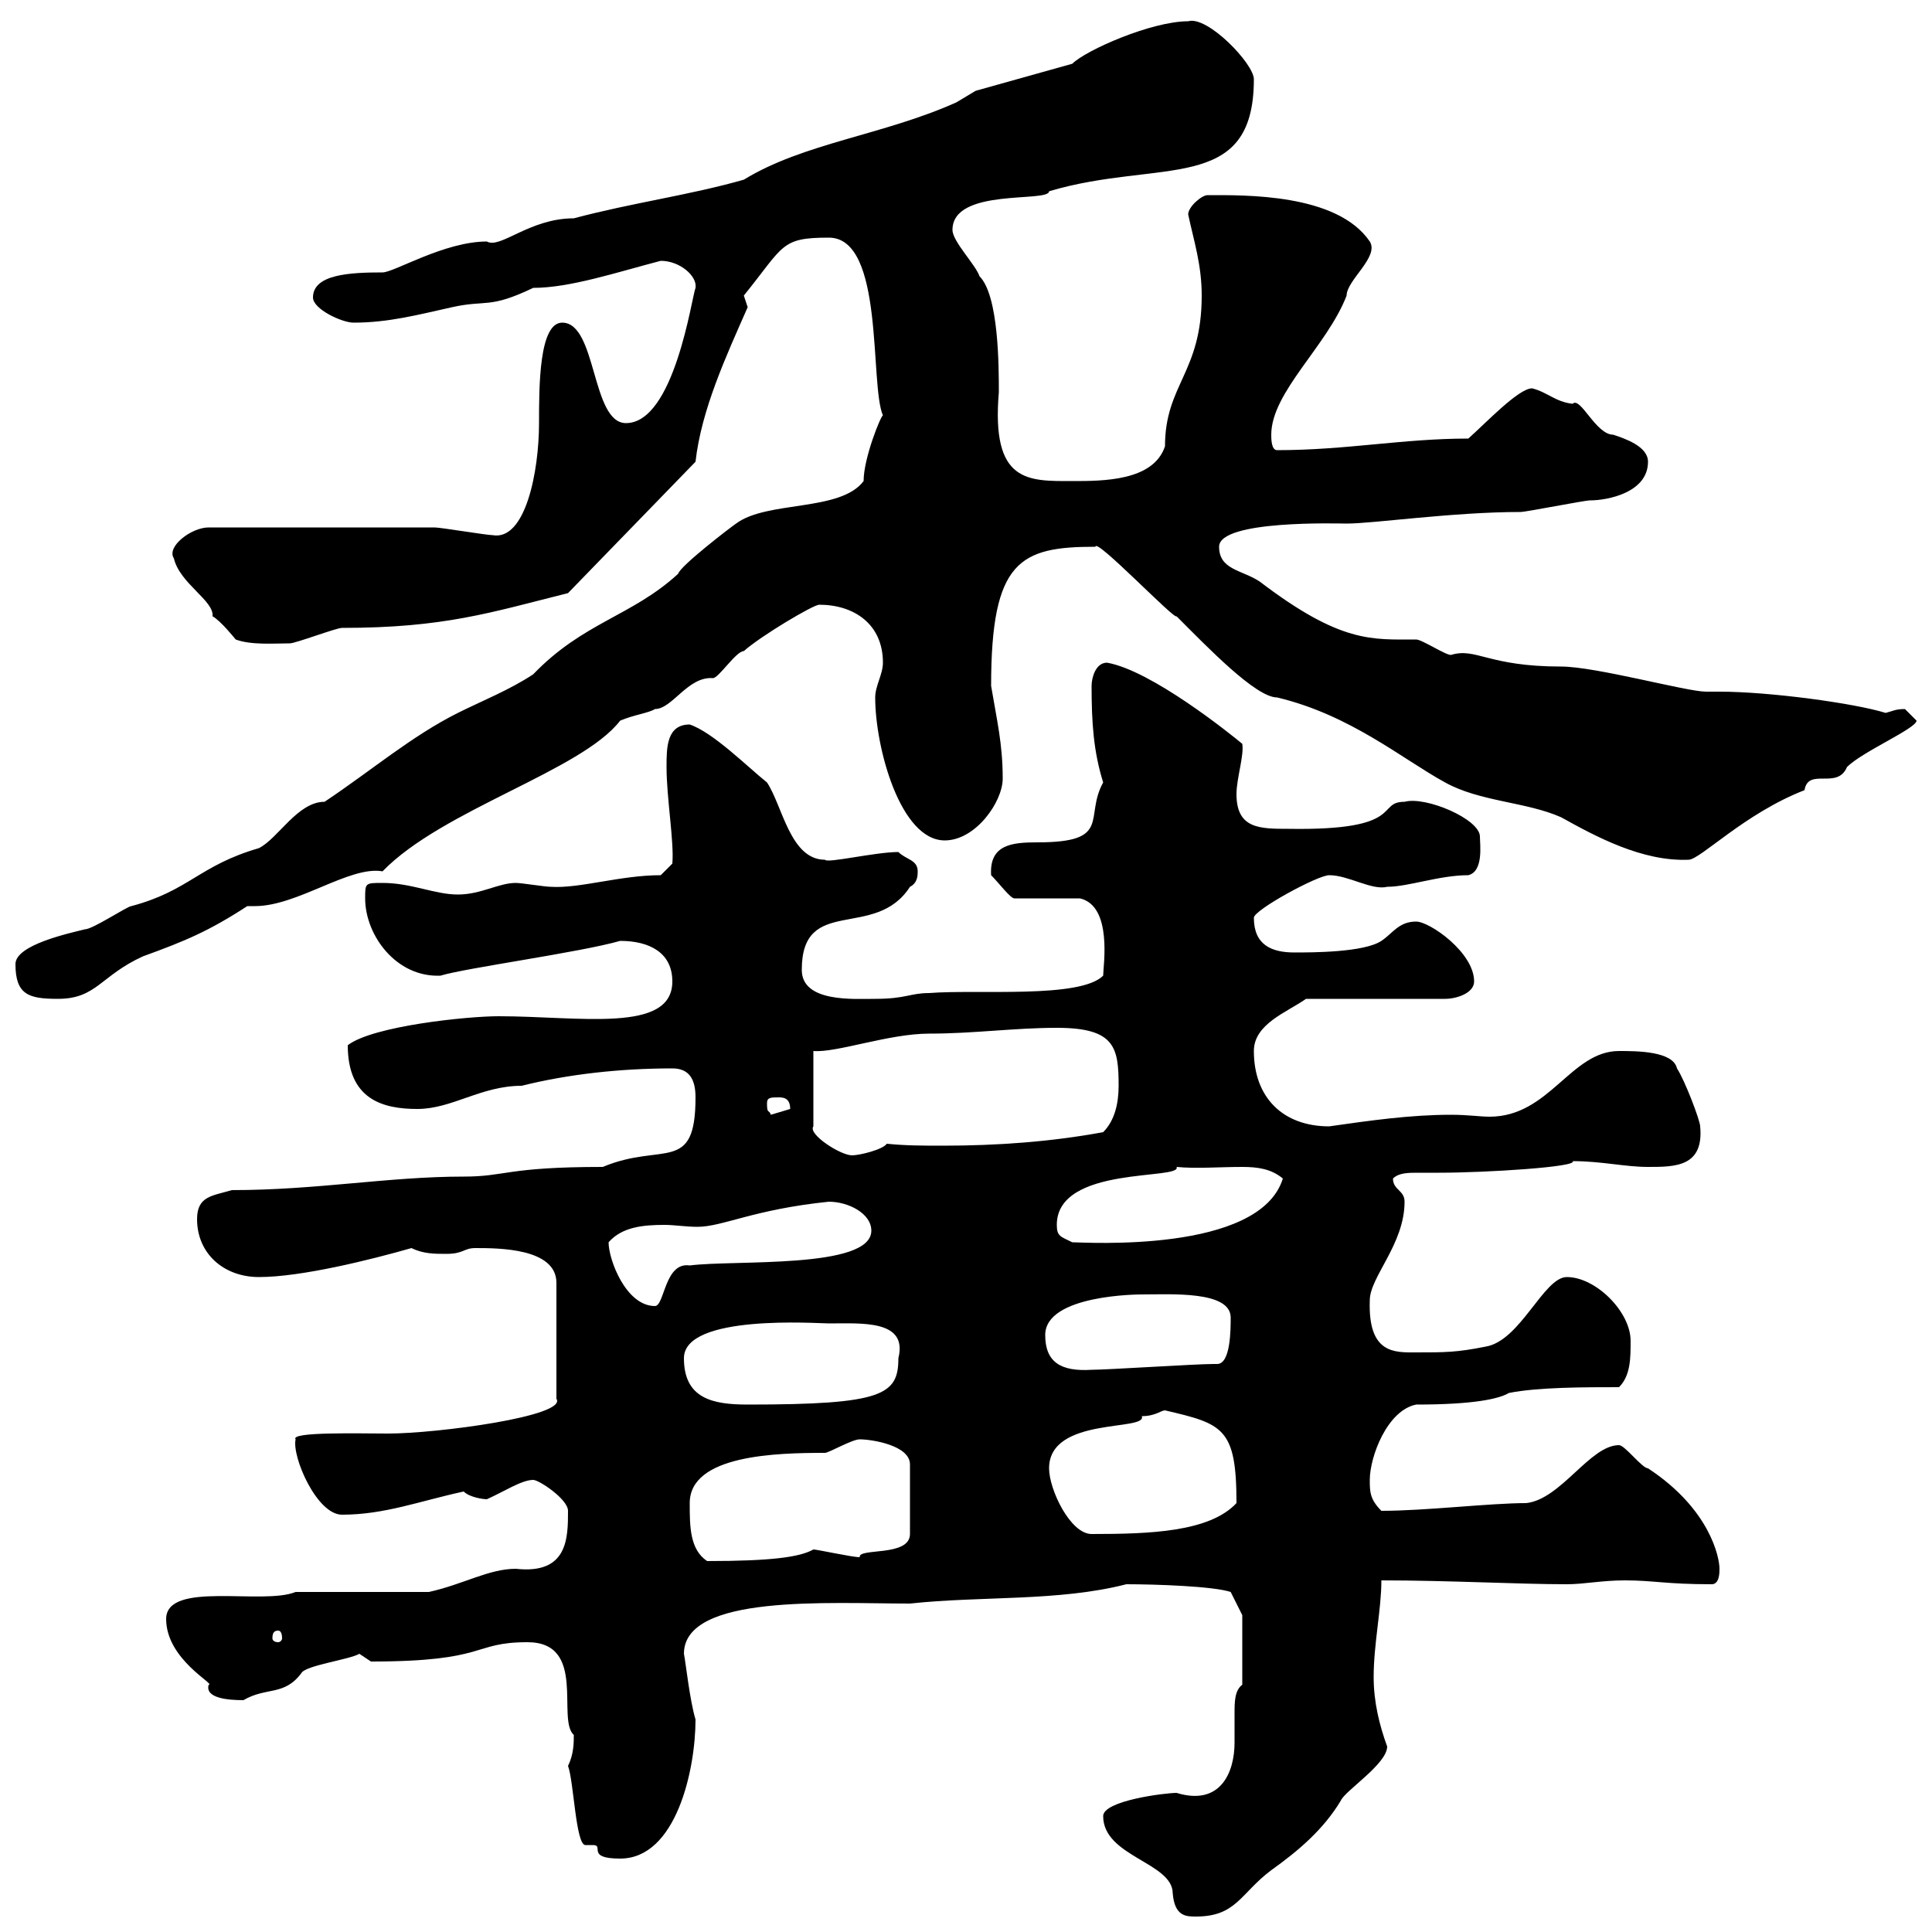 <svg xmlns="http://www.w3.org/2000/svg" xmlns:xlink="http://www.w3.org/1999/xlink" width="300" height="300"><path d="M171.30 282C171.30 288.30 182.10 289.20 182.10 294C182.40 297.60 184.20 297.60 185.70 297.60C192 297.60 192.60 294 197.40 290.40C201.60 287.40 205.50 284.10 208.20 279.60C208.80 278.10 215.40 273.90 215.40 271.20C214.20 267.90 213.30 264.30 213.30 260.40C213.30 255.30 214.50 249.90 214.50 245.40C225 245.40 235.80 246 243.30 246C246 246 248.70 245.40 252.30 245.40C256.80 245.40 258.60 246 265.80 246C267 246 267 244.20 267 243.60C267 241.80 265.50 234.30 255.90 228C255 228 252.30 224.40 251.40 224.40C246.90 224.40 242.40 232.80 237 233.40C231.30 233.40 221.40 234.60 214.50 234.60C212.70 232.80 212.70 231.60 212.70 229.80C212.70 226.20 215.40 219 219.90 218.10C228.90 218.10 232.80 217.20 234.30 216.30C238.80 215.40 246 215.40 251.40 215.40C253.20 213.60 253.20 210.90 253.20 208.20C253.20 203.70 247.80 198.30 243.30 198.30C239.70 198.30 236.10 208.20 230.70 209.10C226.20 210 224.40 210 219.90 210C216.60 210 212.40 210.30 212.70 201.90C212.70 198.30 218.10 193.20 218.10 186.60C218.10 184.80 216.30 184.80 216.30 183C217.20 182.10 218.70 182.10 220.20 182.10C221.40 182.10 222.60 182.10 223.50 182.10C230.70 182.10 245.10 181.20 244.20 180.30C248.70 180.30 252.30 181.20 255.90 181.20C260.10 181.20 264.60 181.20 264 174.90C264 174 261.60 167.70 260.40 165.90C259.80 163.20 254.10 163.20 251.40 163.20C243.90 163.20 240.60 173.40 231.30 173.40C229.80 173.40 228 173.10 225.30 173.10C219 173.10 212.70 174 206.40 174.90C199.20 174.90 194.70 170.40 194.70 163.20C194.70 159 199.80 157.20 202.80 155.10L224.40 155.10C226.20 155.10 228.90 154.20 228.90 152.40C228.90 147.90 222 143.10 219.90 143.10C217.20 143.10 216.30 144.90 214.50 146.10C211.80 147.90 203.70 147.90 201 147.90C197.40 147.90 194.70 146.70 194.70 142.50C194.70 141.30 204.60 135.90 206.40 135.90C209.40 135.90 213 138.30 215.40 137.70C218.70 137.70 223.50 135.90 228 135.90C230.40 135.30 229.80 131.10 229.80 129.90C229.80 127.20 221.40 123.60 218.10 124.50C213.60 124.50 218.40 129 200.10 128.70C195.60 128.70 192 128.70 192 123.30C192 120.90 193.20 117.30 192.90 115.50C191.10 114 178.80 104.10 171.90 102.90C170.10 102.90 169.50 105.30 169.50 106.50C169.50 112.20 169.80 116.70 171.30 121.50C168.30 126.90 172.80 130.80 161.10 130.80C157.20 130.80 153.60 131.10 153.90 135.90C155.10 137.10 156.90 139.50 157.50 139.50L167.70 139.50C172.80 140.70 171.30 150 171.30 151.50C167.70 155.10 151.80 153.60 144.30 154.20C141.30 154.20 140.70 155.10 135.90 155.10C132.60 155.10 124.50 155.70 124.50 150.60C124.50 138.90 135.90 146.10 141.30 137.70C142.50 137.10 142.50 135.90 142.50 135.30C142.50 133.50 140.70 133.50 139.50 132.30C135.90 132.30 128.40 134.10 128.10 133.50C122.70 133.50 121.50 125.10 119.10 121.50C116.10 119.10 110.70 113.70 107.10 112.50C103.50 112.50 103.50 116.10 103.50 119.10C103.50 123.90 104.70 130.80 104.40 134.10L102.60 135.90C96.30 135.90 90 138 85.50 137.70C84.60 137.70 81 137.10 80.10 137.10C77.40 137.10 74.70 138.90 71.10 138.90C67.50 138.90 63.90 137.10 59.40 137.10C56.70 137.10 56.70 137.10 56.70 139.50C56.70 145.20 61.50 151.80 68.40 151.50C72.30 150.30 90 147.90 96.30 146.10C100.80 146.10 104.40 147.90 104.40 152.40C104.40 160.50 90 157.80 77.40 157.80C72.60 157.80 57.90 159.30 54 162.30C54 170.70 59.40 172.20 64.80 172.20C70.20 172.20 74.70 168.60 81 168.60C88.20 166.80 96.30 165.90 104.40 165.90C107.10 165.90 108 167.70 108 170.40C108 182.40 102.90 177.30 93.60 181.20C78.60 181.20 78.60 182.70 72 182.70C60.30 182.70 49.20 184.80 36 184.80C33 185.70 30.60 185.70 30.60 189.30C30.60 194.70 34.80 198.30 40.20 198.30C46.80 198.30 57.60 195.60 63.90 193.80C65.70 194.70 67.50 194.70 69.30 194.70C72 194.70 72 193.80 73.80 193.80C77.40 193.80 86.40 193.80 86.40 199.20L86.40 217.20C88.20 219.90 67.80 222.60 60.30 222.60C55.80 222.60 45 222.30 45.90 223.50C45.30 226.20 49.20 235.20 53.10 235.20C59.70 235.20 65.10 233.10 72 231.60C72.90 232.50 75 232.80 75.60 232.80C78.30 231.60 81 229.80 82.80 229.80C83.70 229.80 88.20 232.80 88.20 234.60C88.20 238.80 88.20 244.50 80.10 243.60C75.90 243.60 72 246 66.60 247.20L45.90 247.20C40.80 249.30 25.80 245.40 25.80 251.40C25.80 257.70 33.60 261.60 32.40 261.60C31.80 263.70 35.40 264 37.80 264C41.40 261.90 44.10 263.40 46.80 259.80C47.40 258.60 54.30 257.70 55.80 256.80C55.80 256.80 57.60 258 57.60 258C75.90 258 73.20 255 81.90 255C91.20 255 86.40 267 89.10 269.40C89.10 270.60 89.10 272.40 88.20 274.20C89.10 276.60 89.40 286.50 90.90 286.50C91.20 286.50 91.80 286.50 92.10 286.50C93.90 286.50 90.90 288.60 96.30 288.60C105 288.60 108 274.80 108 267C107.10 264 106.50 258.30 106.20 256.80C106.20 247.50 128.70 249 141.30 249C152.40 247.80 164.40 248.70 174.90 246C179.40 246 188.40 246.30 191.10 247.20L192.90 250.80L192.90 261.60C191.70 262.50 191.70 264.30 191.70 266.10C191.70 267.60 191.70 269.10 191.70 270.60C191.70 275.10 189.60 280.50 182.70 278.40C180.90 278.40 171.30 279.60 171.30 282ZM43.20 253.20C43.50 253.20 43.80 253.50 43.80 254.40C43.80 254.70 43.50 255 43.20 255C42.60 255 42.30 254.70 42.30 254.40C42.30 253.50 42.60 253.20 43.20 253.20ZM107.10 233.40C107.10 225.90 120.60 225.60 128.10 225.60C128.70 225.60 132.30 223.50 133.50 223.50C135.30 223.50 141.30 224.40 141.30 227.40L141.30 238.20C141.30 241.80 133.20 240.30 133.50 241.80C132.30 241.80 126.90 240.60 126.30 240.60C124.20 241.80 119.70 242.40 109.80 242.40C107.10 240.60 107.10 237 107.10 233.40ZM162.90 228C162.90 219.90 178.20 222.30 177.30 219.90C179.40 219.90 180.30 219 180.90 219C189.90 221.10 192 221.70 192 233.40C187.80 237.90 178.50 238.20 169.50 238.20C166.20 238.20 162.90 231.30 162.90 228ZM106.20 210.90C106.20 204 126.90 205.50 128.70 205.50C133.80 205.50 141 204.90 139.50 210.90C139.50 216.60 137.10 218.10 116.10 218.10C110.70 218.10 106.20 217.20 106.20 210.90ZM162.30 207.30C162.30 201 177 201 177.30 201C181.80 201 191.10 200.40 191.10 204.60C191.10 206.40 191.10 211.80 189 211.80C189 211.80 188.40 211.80 188.40 211.80C185.70 211.80 171.90 212.70 169.50 212.70C164.70 213 162.30 211.50 162.30 207.30ZM94.50 192.90C96.60 190.50 99.90 190.20 103.20 190.20C104.70 190.20 106.50 190.50 108.30 190.50C112.20 190.50 117 187.80 128.70 186.60C131.70 186.60 135.30 188.40 135.30 191.10C135.30 197.10 114 195.60 107.10 196.50C103.20 195.90 103.20 202.80 101.70 202.80C97.20 202.80 94.50 195.60 94.50 192.90ZM164.10 190.20C164.10 180.90 183.60 183.30 182.70 181.20C185.70 181.50 189.30 181.20 192.90 181.20C195.30 181.20 197.40 181.50 199.20 183C195.60 194.70 168.30 192.90 166.50 192.90C164.70 192 164.10 192 164.10 190.20ZM164.10 159.60C173.10 159.60 173.70 162.60 173.70 168.60C173.70 171.30 173.10 174 171.30 175.80C163.20 177.30 154.80 177.90 146.40 177.90C143.40 177.90 140.70 177.90 137.70 177.60C137.10 178.50 133.50 179.40 132.30 179.40C130.50 179.40 125.40 176.10 126.30 174.90L126.30 163.20C129.90 163.50 138 160.50 144.30 160.50C151.20 160.50 157.50 159.60 164.10 159.60ZM119.10 171.30C119.10 170.40 119.70 170.40 120.90 170.40C121.50 170.40 122.70 170.40 122.70 172.20C122.70 172.20 119.70 173.10 119.70 173.10C119.40 172.20 119.10 173.10 119.10 171.30ZM2.40 149.70C2.40 154.50 4.50 155.10 9 155.10C15 155.10 15.60 151.50 22.20 148.50C28.80 146.10 32.40 144.60 38.40 140.70C38.70 140.70 39 140.70 39.60 140.70C46.20 140.70 54.30 134.40 59.40 135.30C68.70 125.70 90.30 119.70 96.30 111.90C98.40 111 100.80 110.70 101.70 110.10C104.40 110.10 106.80 105 110.70 105.30C111.60 105.30 114.30 101.10 115.50 101.10C118.20 98.70 126.30 93.90 127.20 93.90C132.60 93.90 137.10 96.90 137.10 102.90C137.10 104.70 135.90 106.50 135.90 108.30C135.90 116.10 139.80 130.50 146.70 130.50C151.50 130.50 155.70 124.50 155.70 120.90C155.70 115.50 154.80 111.90 153.90 106.50C153.90 87 158.40 84.90 170.10 84.90C170.10 83.40 182.40 96.30 182.70 95.70C187.50 100.50 195 108.30 198.30 108.30C209.70 111 217.80 117.90 224.40 121.50C229.80 124.50 237 124.50 242.40 126.90C247.80 129.90 255 133.80 262.20 133.50C264 133.50 270.90 126.30 280.20 122.70C280.80 119.10 285.30 122.70 286.80 119.10C289.20 116.70 297.60 113.10 297.60 111.90C297.60 111.90 295.80 110.10 295.80 110.10C294.30 110.10 294 110.40 292.80 110.70C288 109.20 274.80 107.40 267 107.40C266.40 107.40 265.50 107.40 264.90 107.40C261.90 107.40 247.80 103.50 242.40 103.50C231 103.50 229.20 100.50 225.30 101.70C224.40 101.70 220.80 99.30 219.90 99.30C213 99.30 208.20 99.90 195.60 90.30C192.90 88.50 189.30 88.50 189.30 84.90C189.30 80.70 207.90 81.30 209.10 81.30C213.30 81.30 225.60 79.50 236.10 79.50C237 79.50 246 77.70 246.90 77.70C249.60 77.70 255.90 76.50 255.90 71.70C255.90 69.30 252.30 68.10 250.50 67.50C247.80 67.50 245.40 61.50 244.20 62.70C241.50 62.40 240.30 60.90 237.90 60.30C235.80 60.30 230.70 65.70 228 68.10C217.80 68.10 209.10 69.90 198.30 69.90C197.40 69.90 197.40 68.10 197.40 67.50C197.40 60.90 206.10 53.70 209.10 45.90C209.10 43.50 214.20 39.90 212.70 37.50C207.60 30 193.20 30.30 187.50 30.30C186.60 30.30 184.50 32.10 184.50 33.30C185.40 37.50 186.60 41.10 186.60 45.90C186.60 57.90 180.90 59.70 180.90 69.30C179.10 74.70 171.30 74.70 166.50 74.70C159.60 74.70 153.90 75 155.10 60.90C155.10 57 155.10 45.90 152.10 42.90C151.50 41.10 147.90 37.50 147.90 35.70C147.90 29.10 162.90 31.50 162.90 29.70C180 24.60 194.70 30.30 194.70 12.30C194.70 9.90 187.50 2.40 184.50 3.30C178.80 3.30 168.60 7.80 166.50 9.90L151.50 14.10L148.50 15.90C137.10 21 124.80 22.20 115.50 27.90C107.10 30.30 98.10 31.50 89.10 33.90C82.20 33.90 77.70 38.70 75.60 37.50C69 37.50 61.20 42.30 59.40 42.30C54.30 42.30 48.60 42.60 48.60 46.20C48.60 48 53.10 50.10 54.90 50.10C60.30 50.10 64.80 48.90 70.20 47.70C75.60 46.50 75.90 48 82.80 44.70C88.50 44.70 95.70 42.30 102.60 40.50C105.60 40.50 108.30 42.90 108 44.70C107.40 46.20 104.70 65.70 97.20 65.70C91.80 65.70 92.70 50.10 87.30 50.10C83.70 50.10 83.70 60 83.70 65.70C83.70 73.20 81.60 84 76.50 83.10C75.60 83.10 68.40 81.90 67.50 81.90C61.20 81.90 48 81.90 32.40 81.90C29.70 81.90 25.80 84.90 27 86.70C27.90 90.60 33.30 93.30 33 95.70C34.20 96.30 36.60 99.30 36.60 99.30C39 100.20 42.60 99.90 45 99.90C45.90 99.90 52.20 97.50 53.10 97.50C69 97.50 76.20 95.10 88.20 92.10L108 71.70C108.90 63.60 112.80 55.20 116.10 47.70C116.10 47.70 115.50 45.90 115.50 45.90C121.80 38.10 121.20 36.90 128.70 36.90C137.40 36.90 135 59.70 137.10 64.50C136.80 64.50 134.10 71.10 134.10 74.70C130.50 79.50 119.10 77.70 114.30 81.30C113.40 81.90 105.60 87.90 105.30 89.10C98.10 95.70 90.60 96.60 82.80 104.70C79.20 107.10 74.70 108.90 71.10 110.70C63.90 114.30 57.60 119.70 50.40 124.50C46.20 124.50 43.20 130.20 40.20 131.70C30.90 134.40 29.40 138.30 20.40 140.70C19.80 140.70 14.40 144.30 13.20 144.30C10.80 144.90 2.40 146.70 2.40 149.70Z"/></svg>